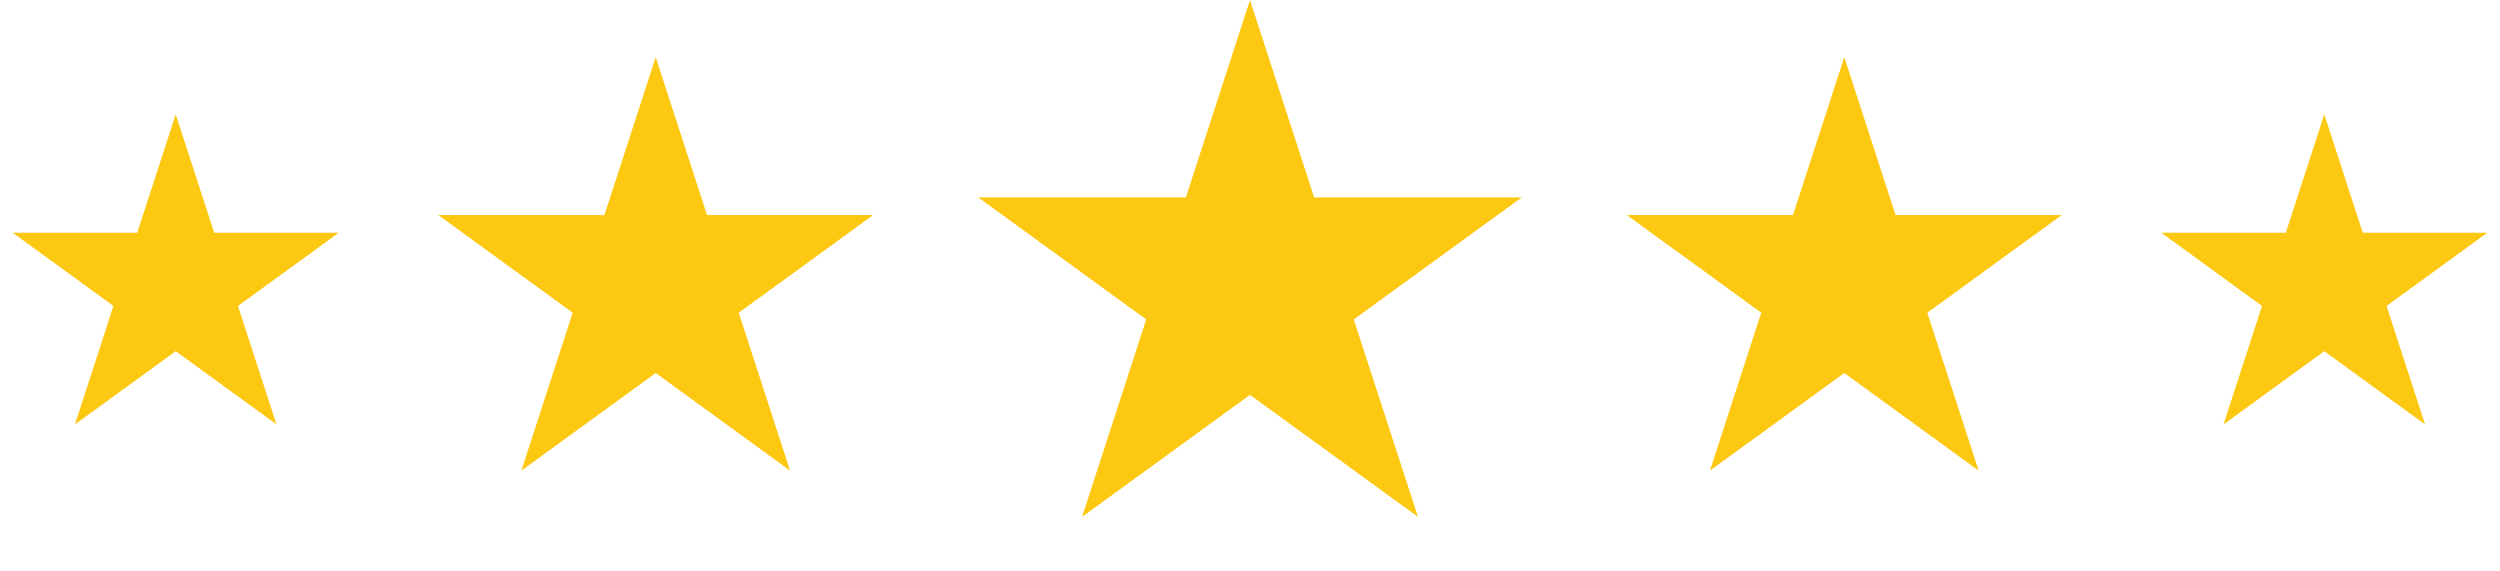 <svg xmlns="http://www.w3.org/2000/svg" width="140" height="32" viewBox="0 0 140 32" fill="none"><path d="M70 0L73.592 11.056H85.217L75.812 17.889L79.405 28.944L70 22.111L60.595 28.944L64.188 17.889L54.783 11.056H66.408L70 0Z" fill="#FCC812"></path><path d="M103.28 3.2L106.154 12.045H115.454L107.93 17.511L110.804 26.356L103.28 20.889L95.756 26.356L98.63 17.511L91.106 12.045H100.406L103.28 3.2Z" fill="#FCC812"></path><path d="M130.16 6.4L132.315 13.033H139.29L133.647 17.133L135.803 23.767L130.16 19.667L124.517 23.767L126.673 17.133L121.03 13.033H128.005L130.16 6.4Z" fill="#FCC812"></path><path d="M9.84 6.4L11.995 13.033H18.97L13.327 17.133L15.483 23.767L9.84 19.667L4.197 23.767L6.353 17.133L0.71 13.033H7.685L9.84 6.4Z" fill="#FCC812"></path><path d="M36.72 3.2L39.594 12.045H48.893L41.37 17.511L44.244 26.356L36.72 20.889L29.196 26.356L32.07 17.511L24.546 12.045H33.846L36.72 3.2Z" fill="#FCC812"></path></svg>